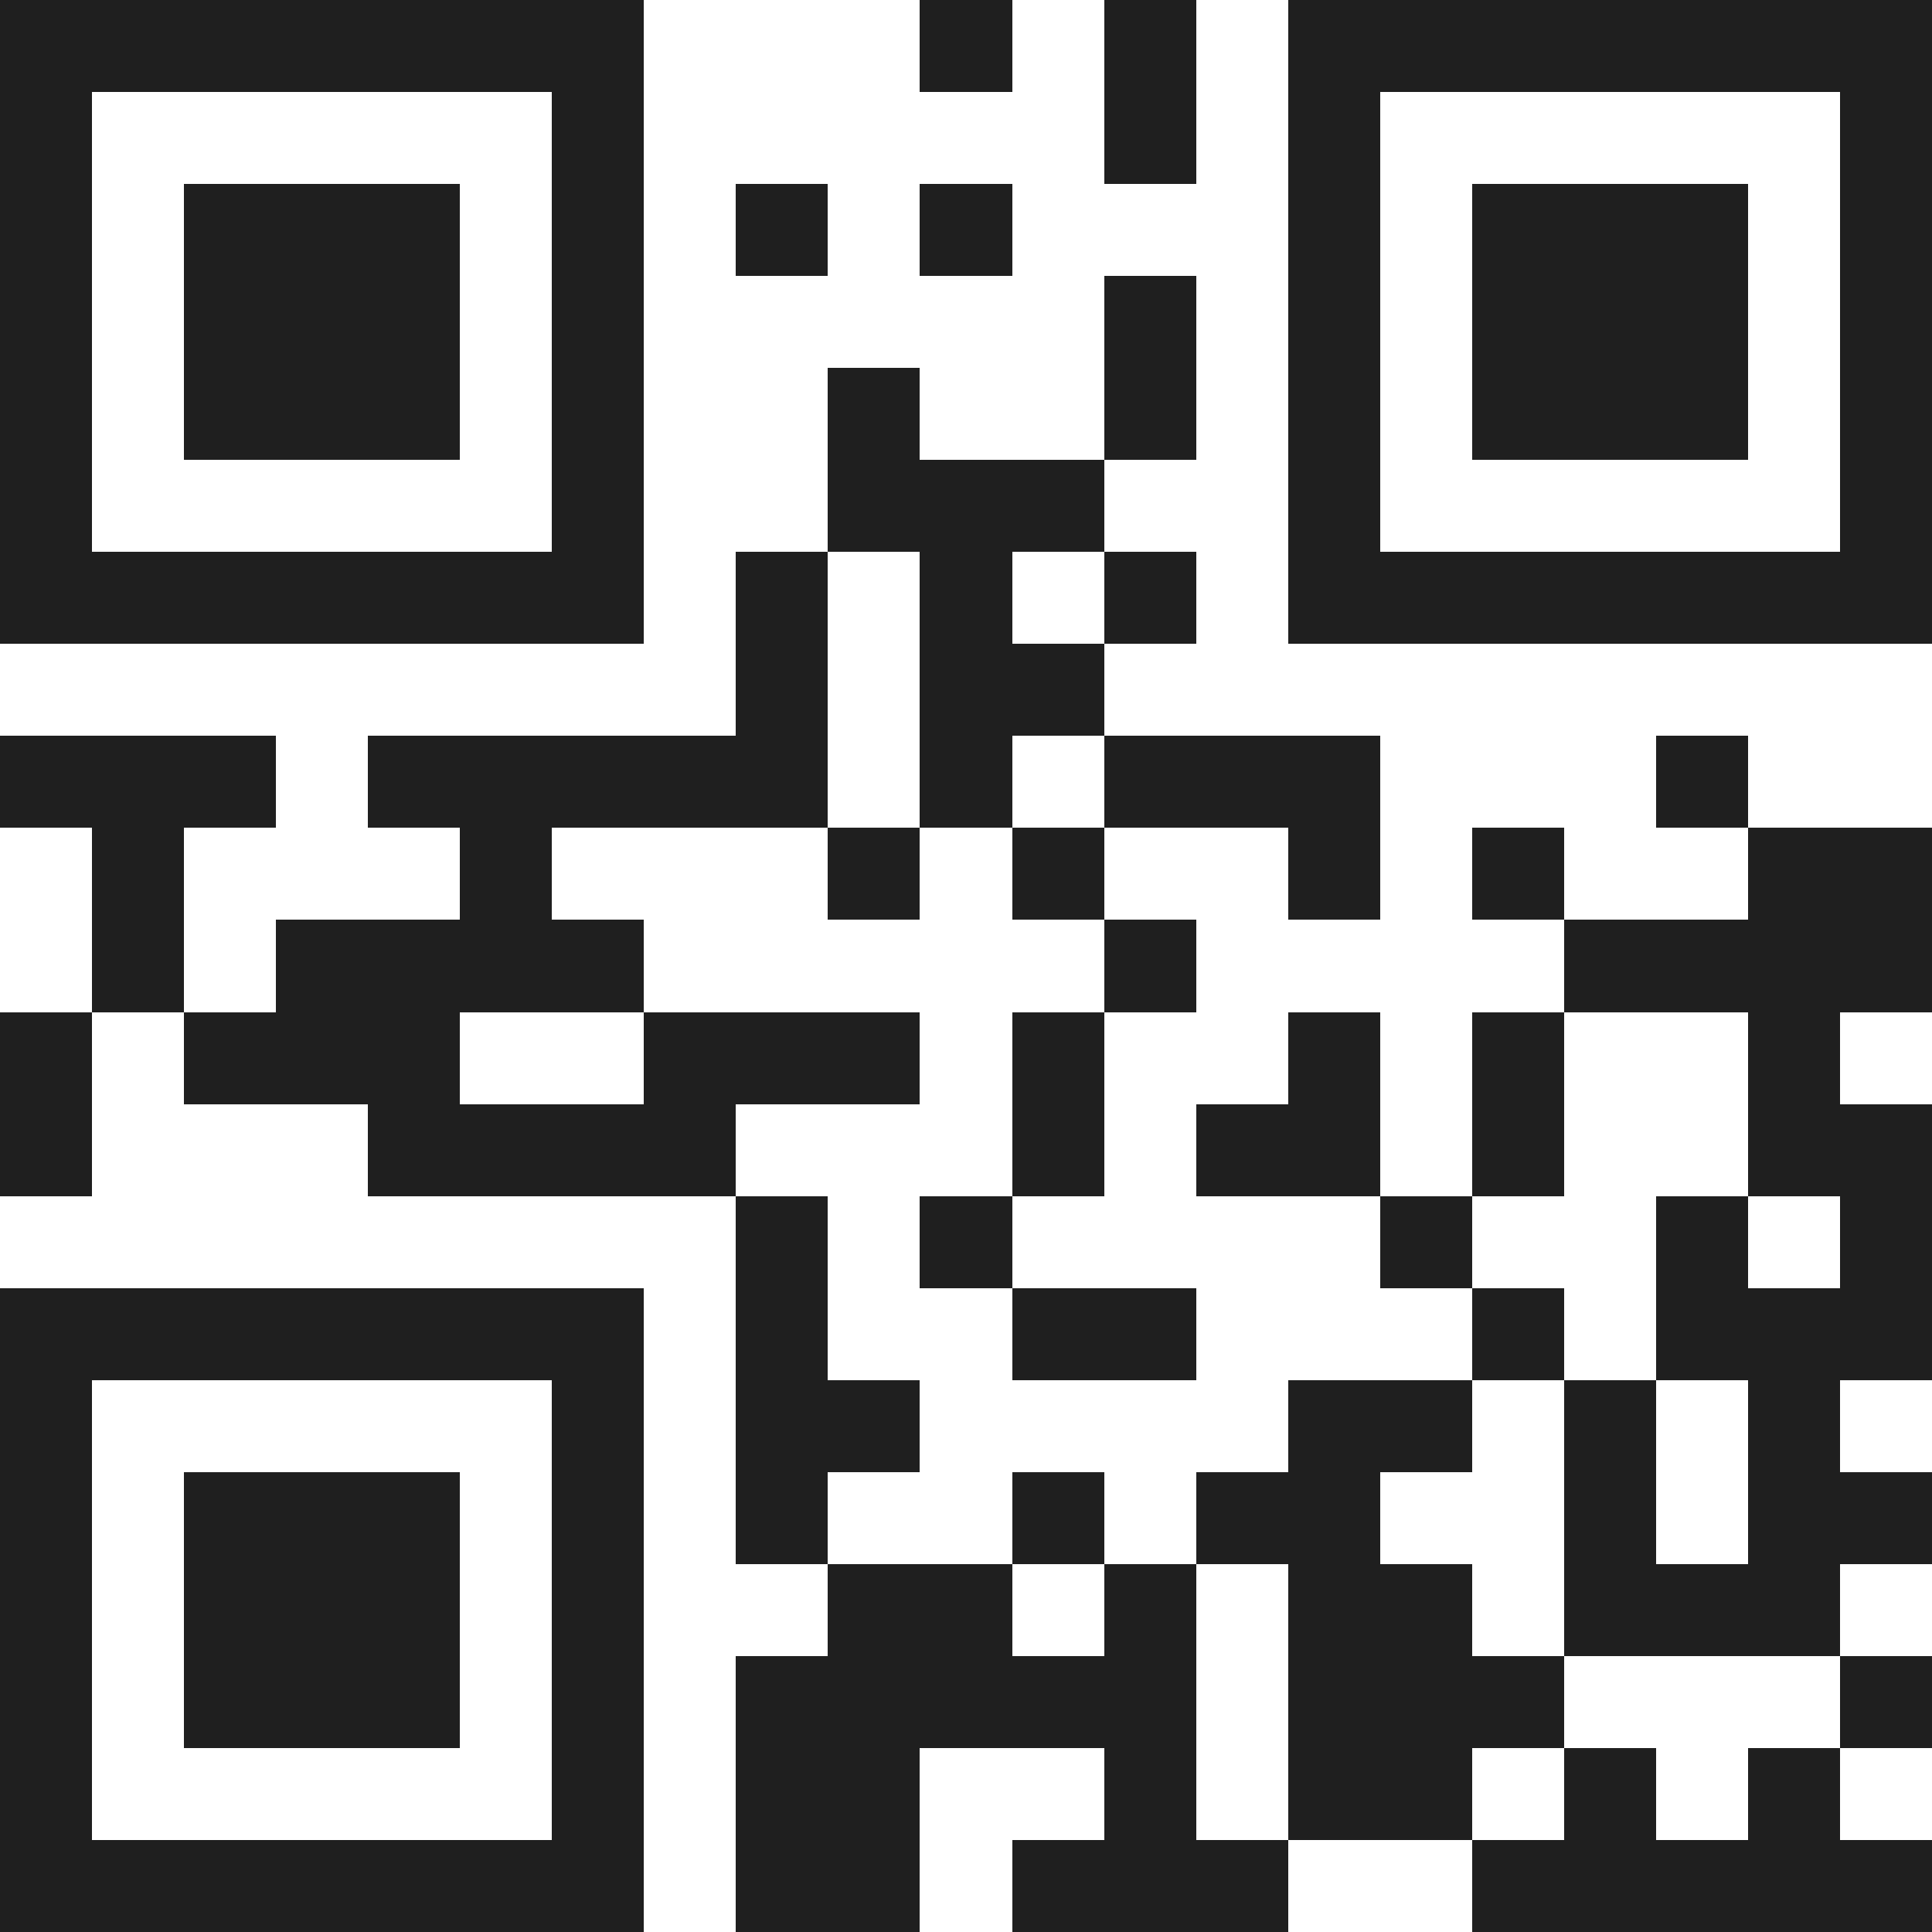 <svg xmlns="http://www.w3.org/2000/svg" viewBox="0 0 21 21" shape-rendering="crispEdges"><path fill="#ffffff" d="M0 0h21v21H0z"/><path stroke="#1f1f1f" d="M0 0.5h7m3 0h1m1 0h1m1 0h7M0 1.5h1m5 0h1m5 0h1m1 0h1m5 0h1M0 2.5h1m1 0h3m1 0h1m1 0h1m1 0h1m3 0h1m1 0h3m1 0h1M0 3.5h1m1 0h3m1 0h1m5 0h1m1 0h1m1 0h3m1 0h1M0 4.5h1m1 0h3m1 0h1m2 0h1m2 0h1m1 0h1m1 0h3m1 0h1M0 5.5h1m5 0h1m2 0h3m2 0h1m5 0h1M0 6.5h7m1 0h1m1 0h1m1 0h1m1 0h7M8 7.5h1m1 0h2M0 8.5h3m1 0h5m1 0h1m1 0h3m3 0h1M1 9.5h1m3 0h1m3 0h1m1 0h1m2 0h1m1 0h1m2 0h2M1 10.5h1m1 0h4m5 0h1m4 0h4M0 11.5h1m1 0h3m2 0h3m1 0h1m2 0h1m1 0h1m2 0h1M0 12.5h1m3 0h4m3 0h1m1 0h2m1 0h1m2 0h2M8 13.5h1m1 0h1m4 0h1m2 0h1m1 0h1M0 14.5h7m1 0h1m2 0h2m3 0h1m1 0h3M0 15.5h1m5 0h1m1 0h2m4 0h2m1 0h1m1 0h1M0 16.5h1m1 0h3m1 0h1m1 0h1m2 0h1m1 0h2m2 0h1m1 0h2M0 17.5h1m1 0h3m1 0h1m2 0h2m1 0h1m1 0h2m1 0h3M0 18.5h1m1 0h3m1 0h1m1 0h5m1 0h3m3 0h1M0 19.5h1m5 0h1m1 0h2m2 0h1m1 0h2m1 0h1m1 0h1M0 20.5h7m1 0h2m1 0h3m2 0h5"/></svg>
